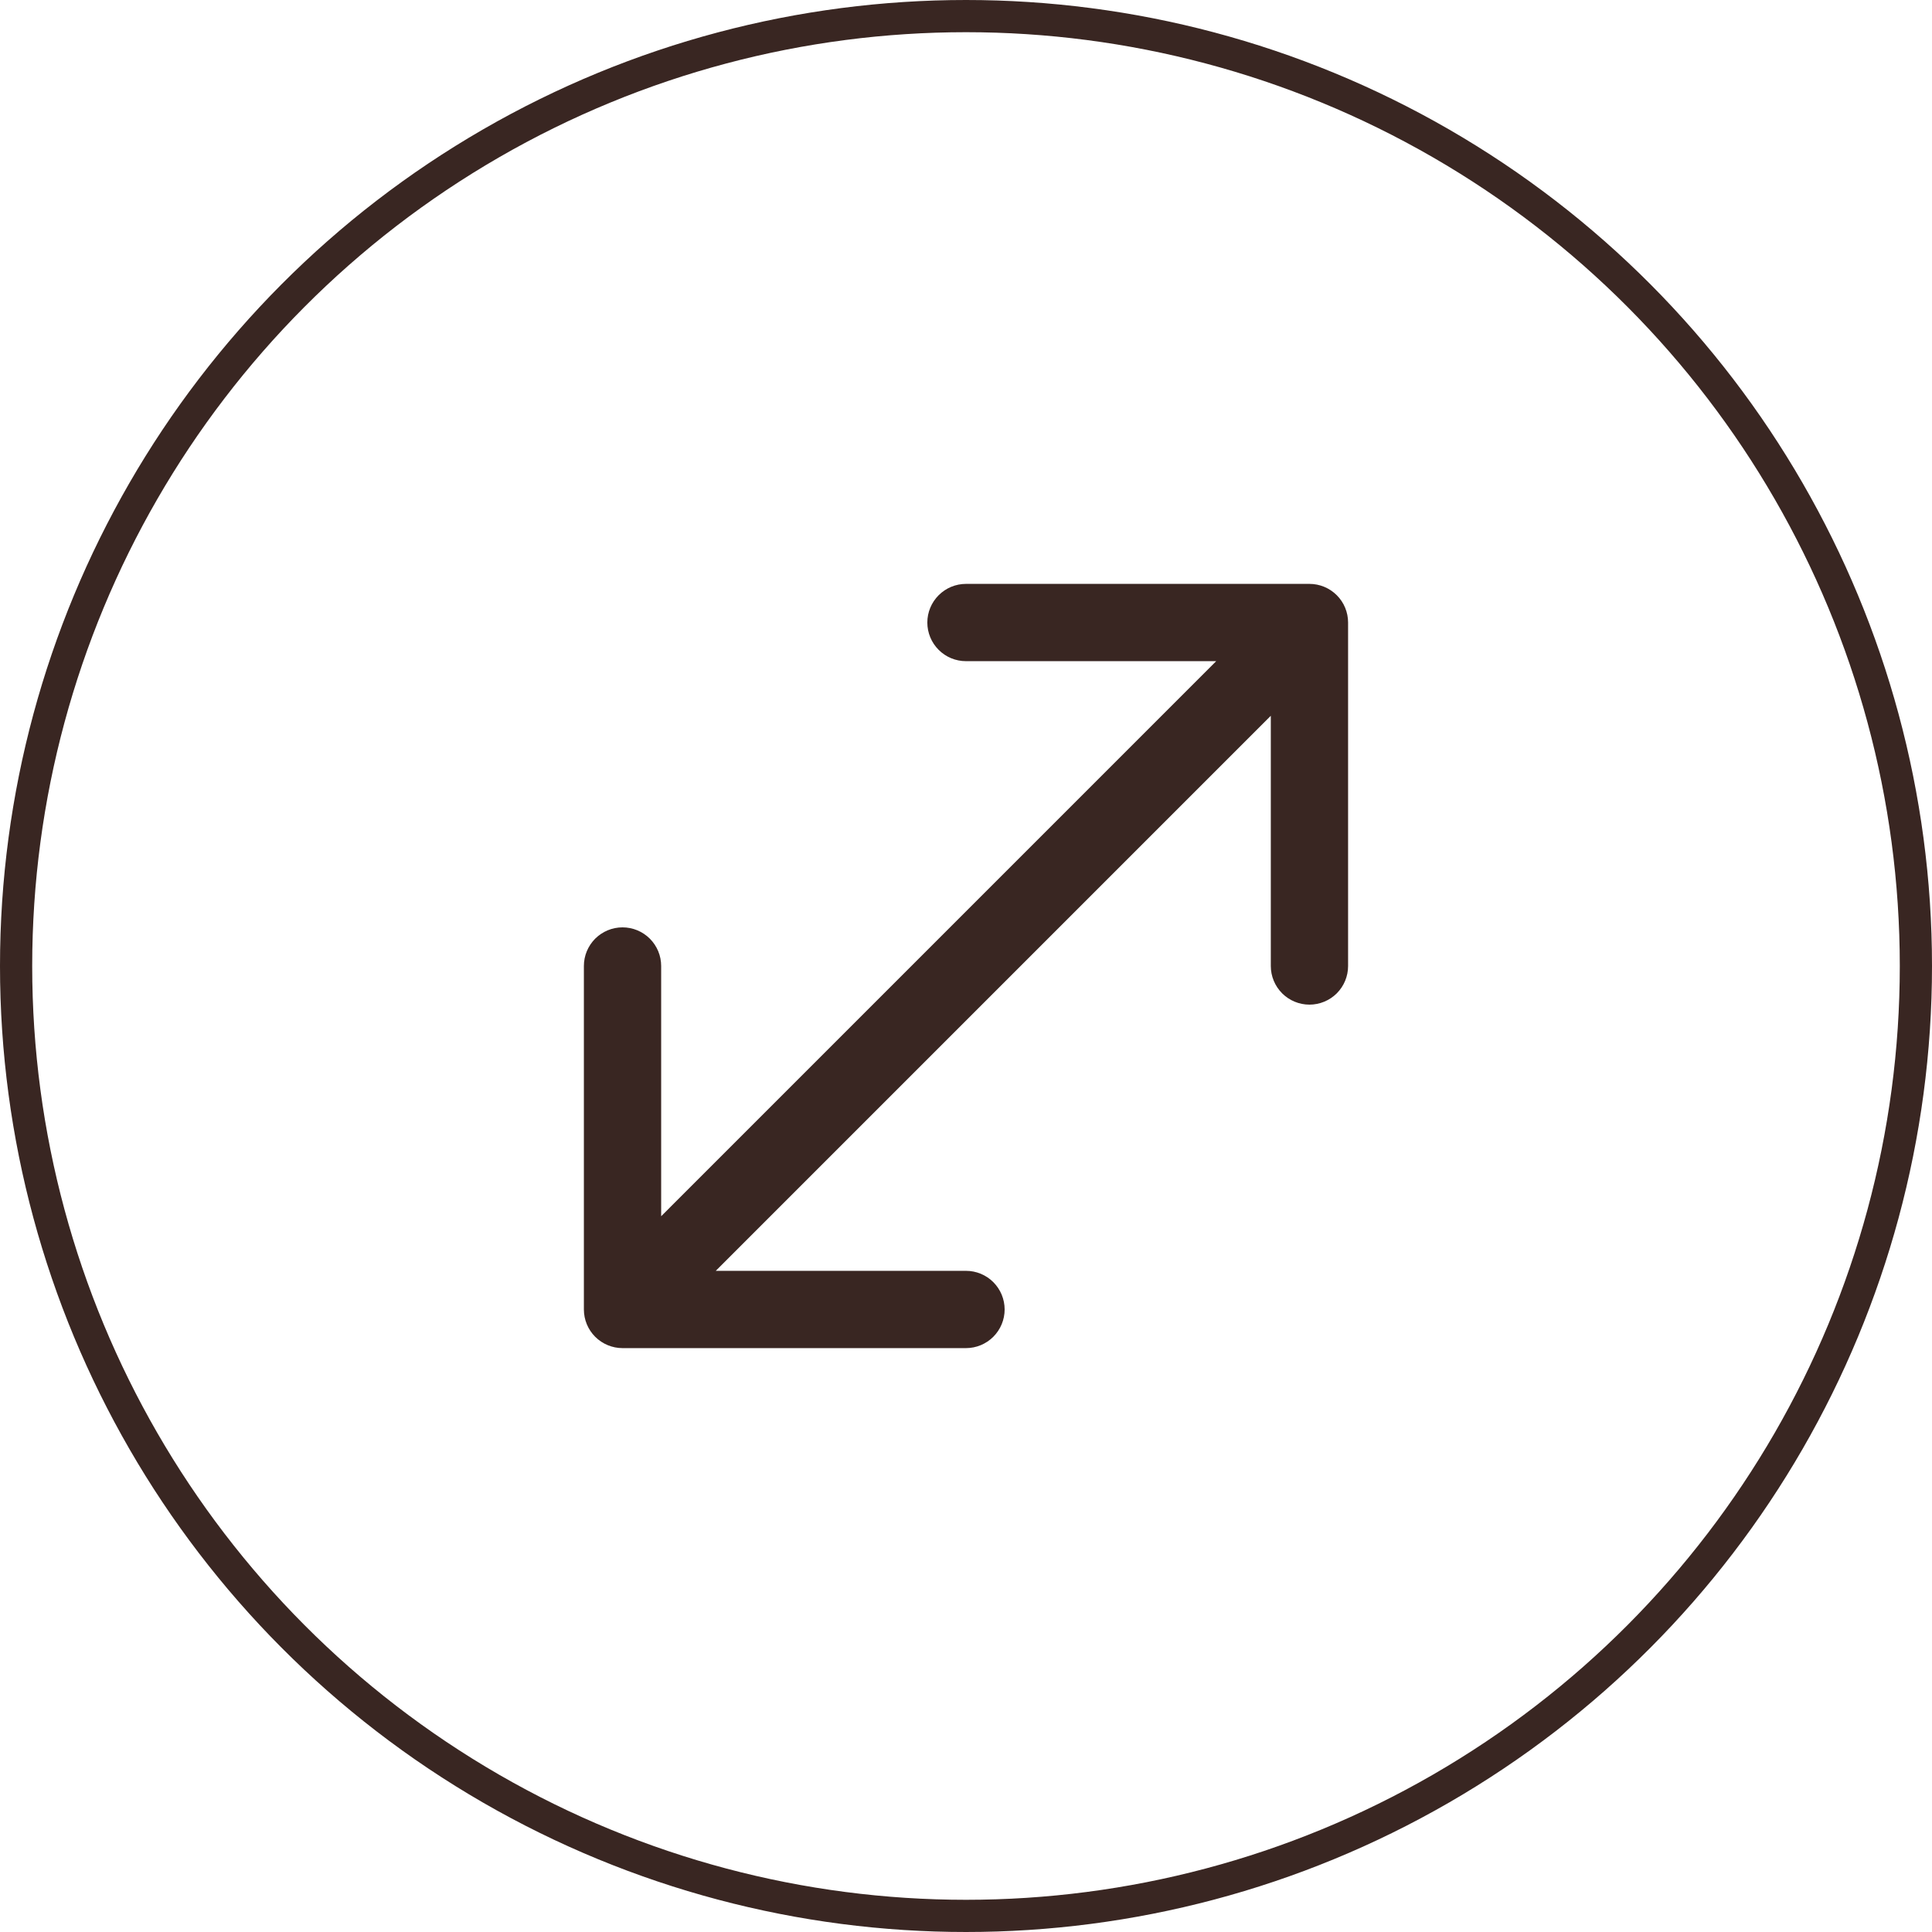 <?xml version="1.0" encoding="UTF-8"?> <svg xmlns="http://www.w3.org/2000/svg" width="60" height="60" viewBox="0 0 60 60" fill="none"><circle cx="30" cy="30" r="29.5" stroke="#392622"></circle><path fill-rule="evenodd" clip-rule="evenodd" d="M40.666 18.133C40.984 18.133 41.29 18.26 41.515 18.485C41.74 18.71 41.866 19.015 41.866 19.333V30C41.866 30.318 41.74 30.623 41.515 30.849C41.29 31.073 40.984 31.2 40.666 31.2C40.348 31.2 40.043 31.073 39.818 30.849C39.593 30.623 39.466 30.318 39.466 30V22.229L22.229 39.467H30C30.318 39.467 30.623 39.593 30.848 39.818C31.073 40.043 31.2 40.348 31.2 40.667C31.2 40.985 31.073 41.29 30.848 41.515C30.623 41.74 30.318 41.867 30 41.867H19.333C19.015 41.867 18.709 41.74 18.484 41.515C18.259 41.29 18.133 40.985 18.133 40.667V30C18.133 29.842 18.164 29.686 18.224 29.541C18.285 29.395 18.373 29.263 18.484 29.151C18.596 29.04 18.728 28.952 18.874 28.891C19.019 28.831 19.175 28.8 19.333 28.8C19.49 28.8 19.646 28.831 19.792 28.891C19.938 28.952 20.07 29.04 20.181 29.151C20.293 29.263 20.381 29.395 20.442 29.541C20.502 29.686 20.533 29.842 20.533 30V37.771L37.77 20.533H30C29.681 20.533 29.376 20.407 29.151 20.182C28.926 19.957 28.799 19.652 28.799 19.333C28.799 19.015 28.926 18.71 29.151 18.485C29.376 18.26 29.681 18.133 30 18.133H40.666Z" fill="#392622"></path></svg> 